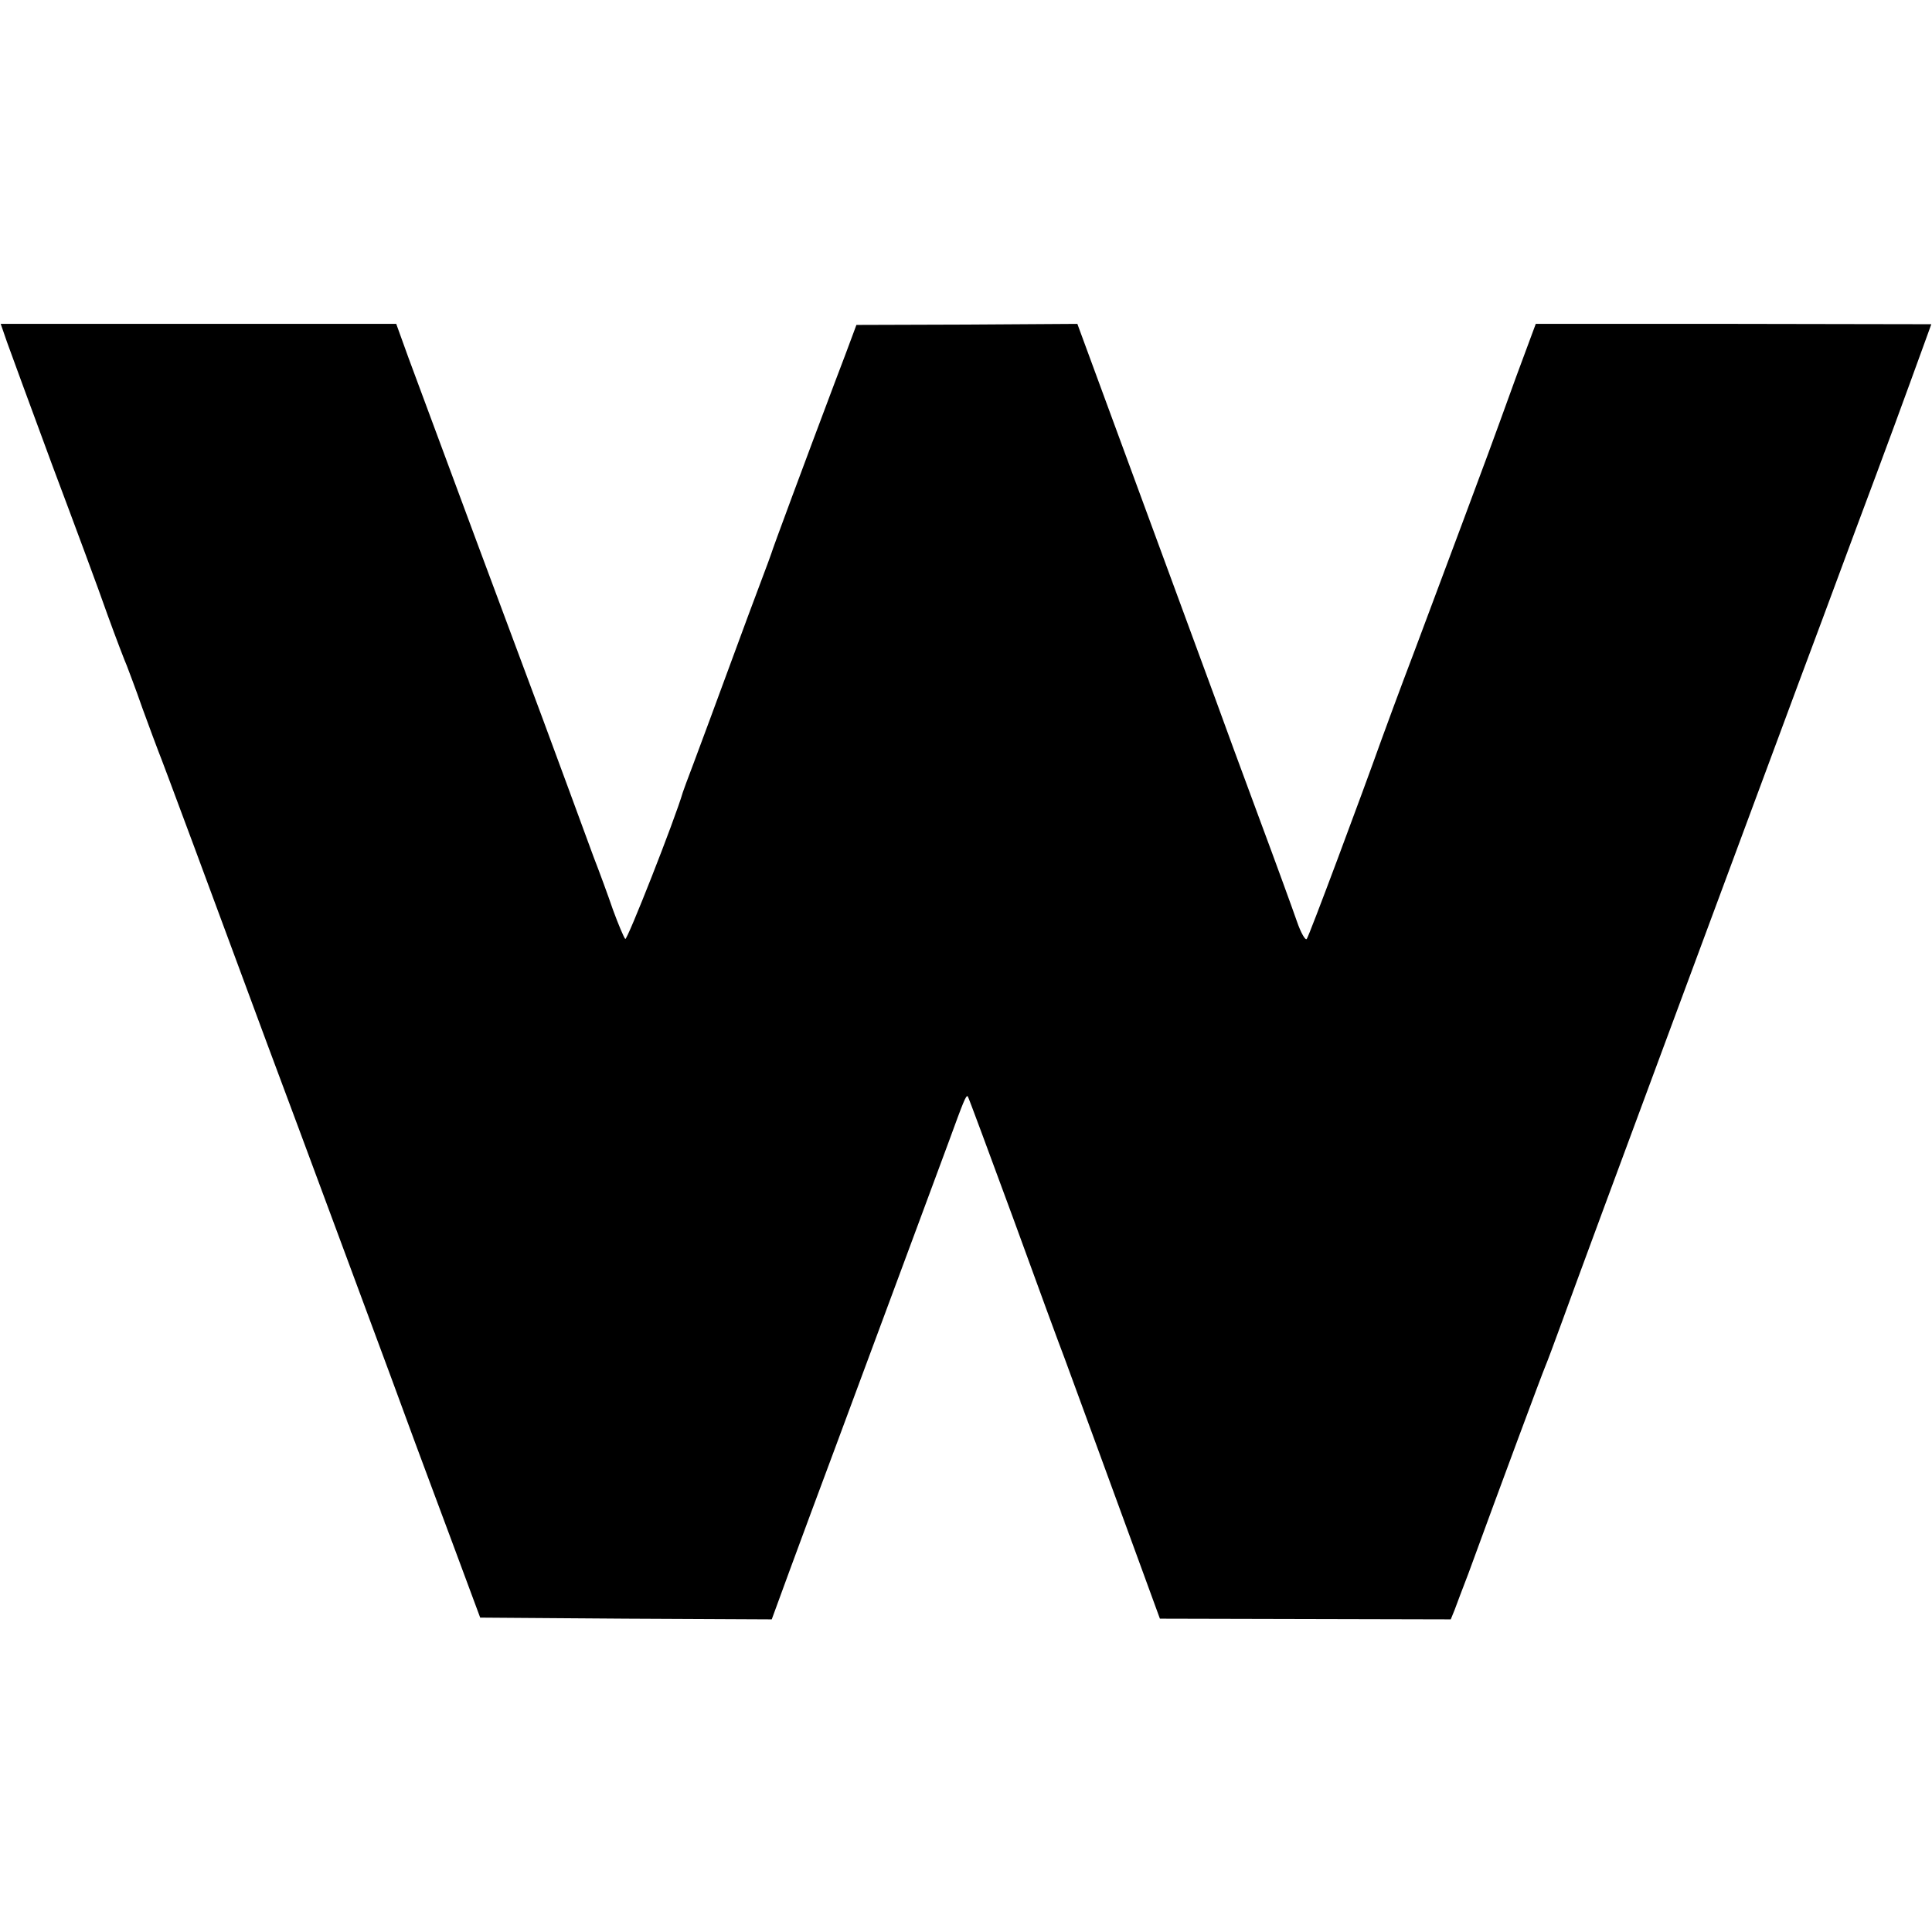 <?xml version="1.0" standalone="no"?>
<!DOCTYPE svg PUBLIC "-//W3C//DTD SVG 20010904//EN"
 "http://www.w3.org/TR/2001/REC-SVG-20010904/DTD/svg10.dtd">
<svg version="1.0" xmlns="http://www.w3.org/2000/svg"
 width="550pt" height="550pt" viewBox="0 0 550 550"
 preserveAspectRatio="xMidYMid meet">
<g transform="translate(0,550) scale(0.1,-0.1)"
fill="#000000" stroke="none">
<path d="M20 4526 c10 -28 68 -186 129 -351 62 -165 133 -356 157 -425 25 -69
50 -134 55 -145 4 -11 25 -65 44 -120 20 -55 41 -111 46 -124 9 -21 159 -425
309 -831 32 -85 133 -357 225 -605 92 -247 180 -486 196 -530 16 -44 65 -174
108 -290 l78 -210 415 -3 415 -2 52 142 c29 79 88 238 131 353 226 609 296
797 321 865 42 115 49 133 54 129 2 -2 60 -159 130 -349 69 -190 134 -367 145
-395 21 -57 131 -357 215 -587 l57 -156 414 -1 414 -1 11 27 c6 16 23 62 39
103 91 249 210 569 219 590 6 14 26 68 45 120 31 86 193 524 316 855 51 138
279 751 360 970 27 72 99 265 160 430 97 259 135 363 205 556 l13 36 -563 1
-563 0 -56 -151 c-30 -84 -66 -181 -79 -217 -30 -81 -104 -280 -209 -560 -45
-118 -87 -233 -95 -255 -56 -157 -207 -562 -213 -568 -4 -5 -17 18 -28 50 -11
32 -59 164 -107 293 -48 129 -104 282 -125 340 -51 139 -218 592 -315 856
l-78 212 -315 -2 -314 -1 -13 -35 c-7 -19 -29 -78 -49 -130 -84 -223 -178
-476 -180 -485 -2 -5 -6 -17 -9 -25 -3 -8 -29 -78 -58 -155 -63 -172 -168
-455 -176 -475 -3 -8 -7 -19 -9 -25 -23 -79 -159 -424 -164 -418 -4 4 -20 42
-35 83 -14 41 -39 109 -55 150 -15 41 -46 125 -68 185 -51 139 -65 177 -262
705 -89 239 -177 478 -197 531 l-35 97 -563 0 -563 0 18 -52z"/>
</g>
</svg>
